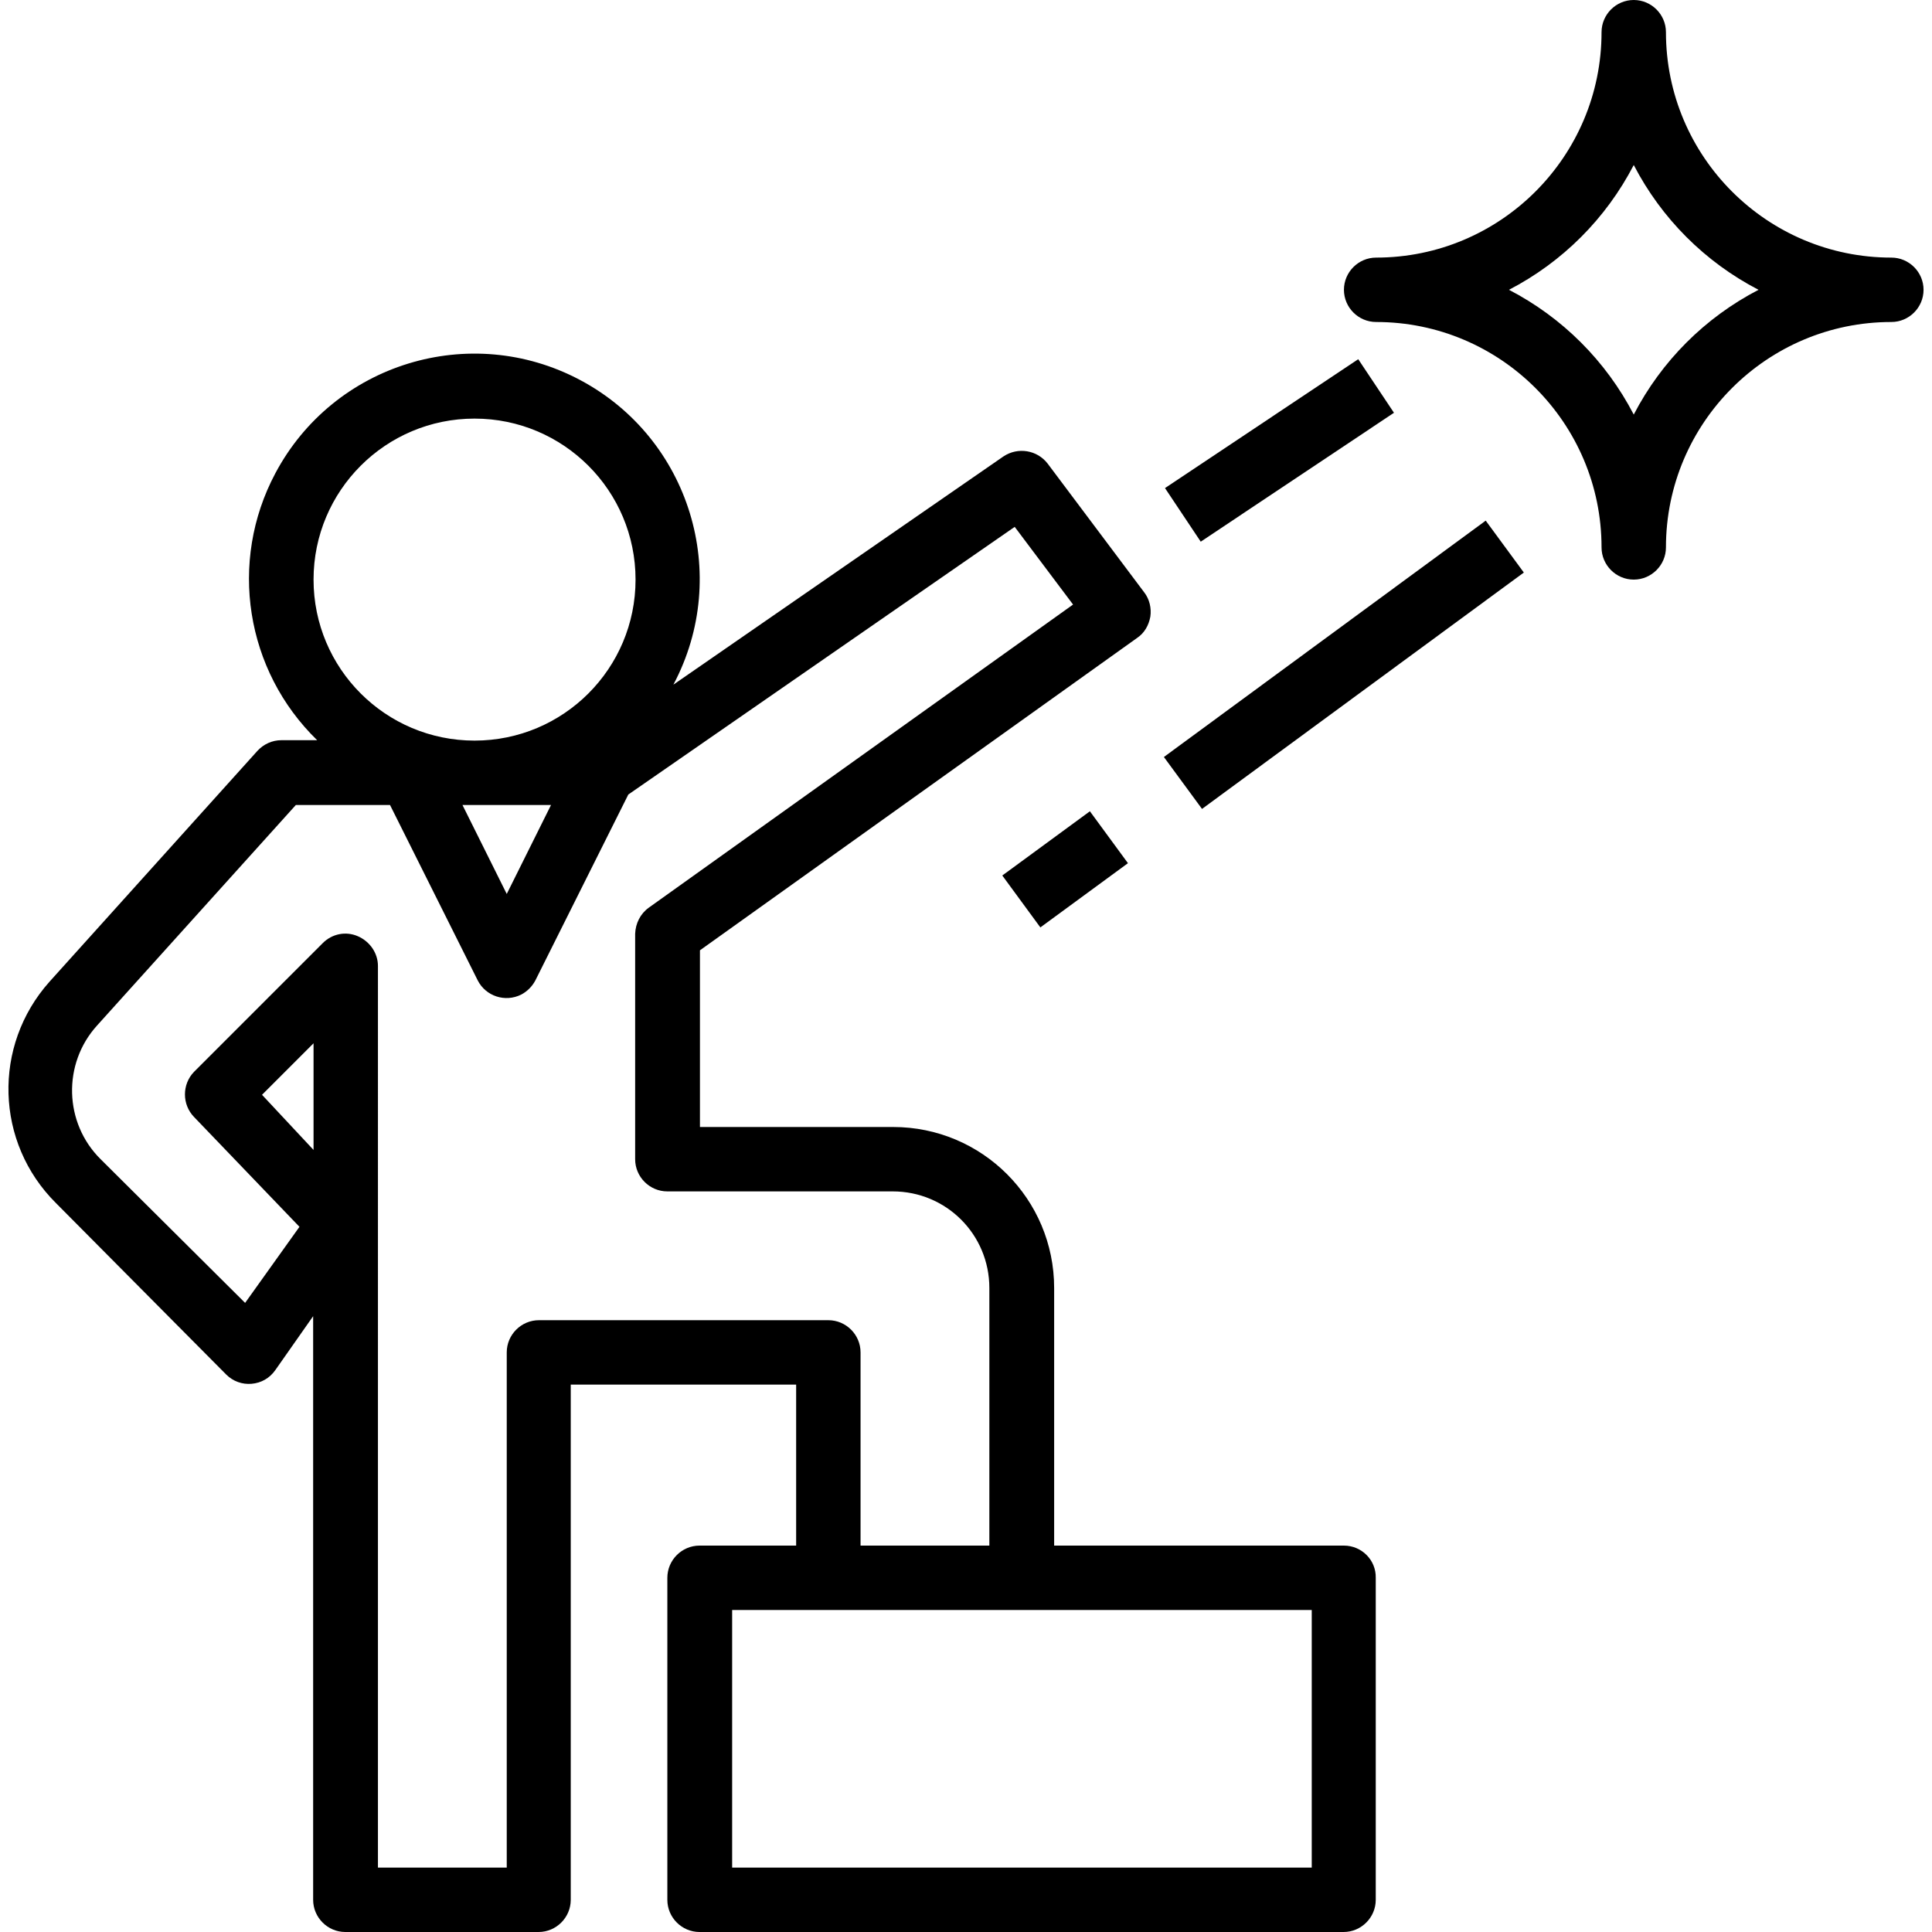 <?xml version="1.0" encoding="UTF-8"?>
<svg xmlns="http://www.w3.org/2000/svg" xmlns:xlink="http://www.w3.org/1999/xlink" version="1.1" id="Capa_1" x="0px" y="0px" viewBox="0 0 480 480" style="enable-background:new 0 0 480 480;" xml:space="preserve">
<g>
	<g>
		<path d="M333.9,384h-72v-64c0-22.1-17.9-40-40-40h-48v-43.9l108.6-77.6c1.8-1.2,2.9-3.1,3.3-5.3c0.3-2.1-0.2-4.3-1.5-6l-24-32    c-2.6-3.4-7.4-4.2-11-1.8l-82,56.7c14.5-27.3,4.1-61.2-23.2-75.7c-27.3-14.5-61.2-4.1-75.7,23.2c-11.7,22-7.4,49,10.4,66.3h-8.9    c-2.3,0-4.4,1-5.9,2.6l-51.7,57.4c-14.2,15.9-13.5,40,1.6,55l42.3,42.6c1.7,1.7,4,2.5,6.3,2.3c2.4-0.2,4.5-1.4,5.9-3.4l9.4-13.4    V472c0,4.4,3.6,8,8,8h48c4.4,0,8-3.6,8-8V344h56v40h-24c-4.4,0-8,3.6-8,8v80c0,4.4,3.6,8,8,8h160c4.4,0,8-3.6,8-8v-80    C341.9,387.6,338.3,384,333.9,384z M77.9,144c0-22.1,17.9-40,40-40s40,17.9,40,40s-17.9,40-40,40S77.9,166.1,77.9,144z M136.9,200    l-11,22.1l-11-22.1H136.9z M77.9,285.7L65.1,272l12.8-12.8V285.7z M133.9,328c-4.4,0-8,3.6-8,8v128h-32V240c0-3.2-2-6.1-5-7.4    c-3-1.3-6.4-0.6-8.7,1.7l-32,32c-3,3.1-3,8.1,0,11.2l26.2,27.3l-13.5,18.9L25,288c-9.1-9-9.5-23.7-0.9-33.2L73.5,200h23.4    l21.8,43.6c2,3.9,6.8,5.5,10.8,3.5c1.5-0.8,2.7-2,3.5-3.5l23.1-46.2l96-66.5l14.5,19.3l-105.4,75.3c-2.1,1.5-3.3,3.9-3.4,6.5v56    c0,4.4,3.6,8,8,8h56c13.3,0,24,10.7,24,24v64h-32v-48c0-4.4-3.6-8-8-8H133.9z M325.9,464h-144v-64h144V464z"></path>
	</g>
</g>
<g>
	<g>
		<path d="M469.9,64c-30.9,0-56-25.1-56-56c0-4.4-3.6-8-8-8s-8,3.6-8,8c0,30.9-25.1,56-56,56c-4.4,0-8,3.6-8,8s3.6,8,8,8    c30.9,0,56,25.1,56,56c0,4.4,3.6,8,8,8s8-3.6,8-8c0-30.9,25.1-56,56-56c4.4,0,8-3.6,8-8S474.3,64,469.9,64z M405.9,103    c-6.9-13.3-17.7-24.1-31-31c13.3-6.9,24.1-17.7,31-31c6.9,13.3,17.7,24.1,31,31C423.6,78.9,412.8,89.7,405.9,103z"></path>
	</g>
</g>
<g>
	<g>
		<rect x="251.3" y="208" transform="matrix(0.806 -0.591 0.591 0.806 -76.458 198.385)" width="27" height="16"></rect>
	</g>
</g>
<g>
	<g>
		<rect x="284.3" y="157.3" transform="matrix(0.806 -0.592 0.592 0.806 -33.102 229.598)" width="99.2" height="16"></rect>
	</g>
</g>
<g>
	<g>
		<rect x="289" y="104" transform="matrix(0.832 -0.555 0.555 0.832 -8.728 195.132)" width="57.7" height="16"></rect>
	</g>
</g>
</svg>
